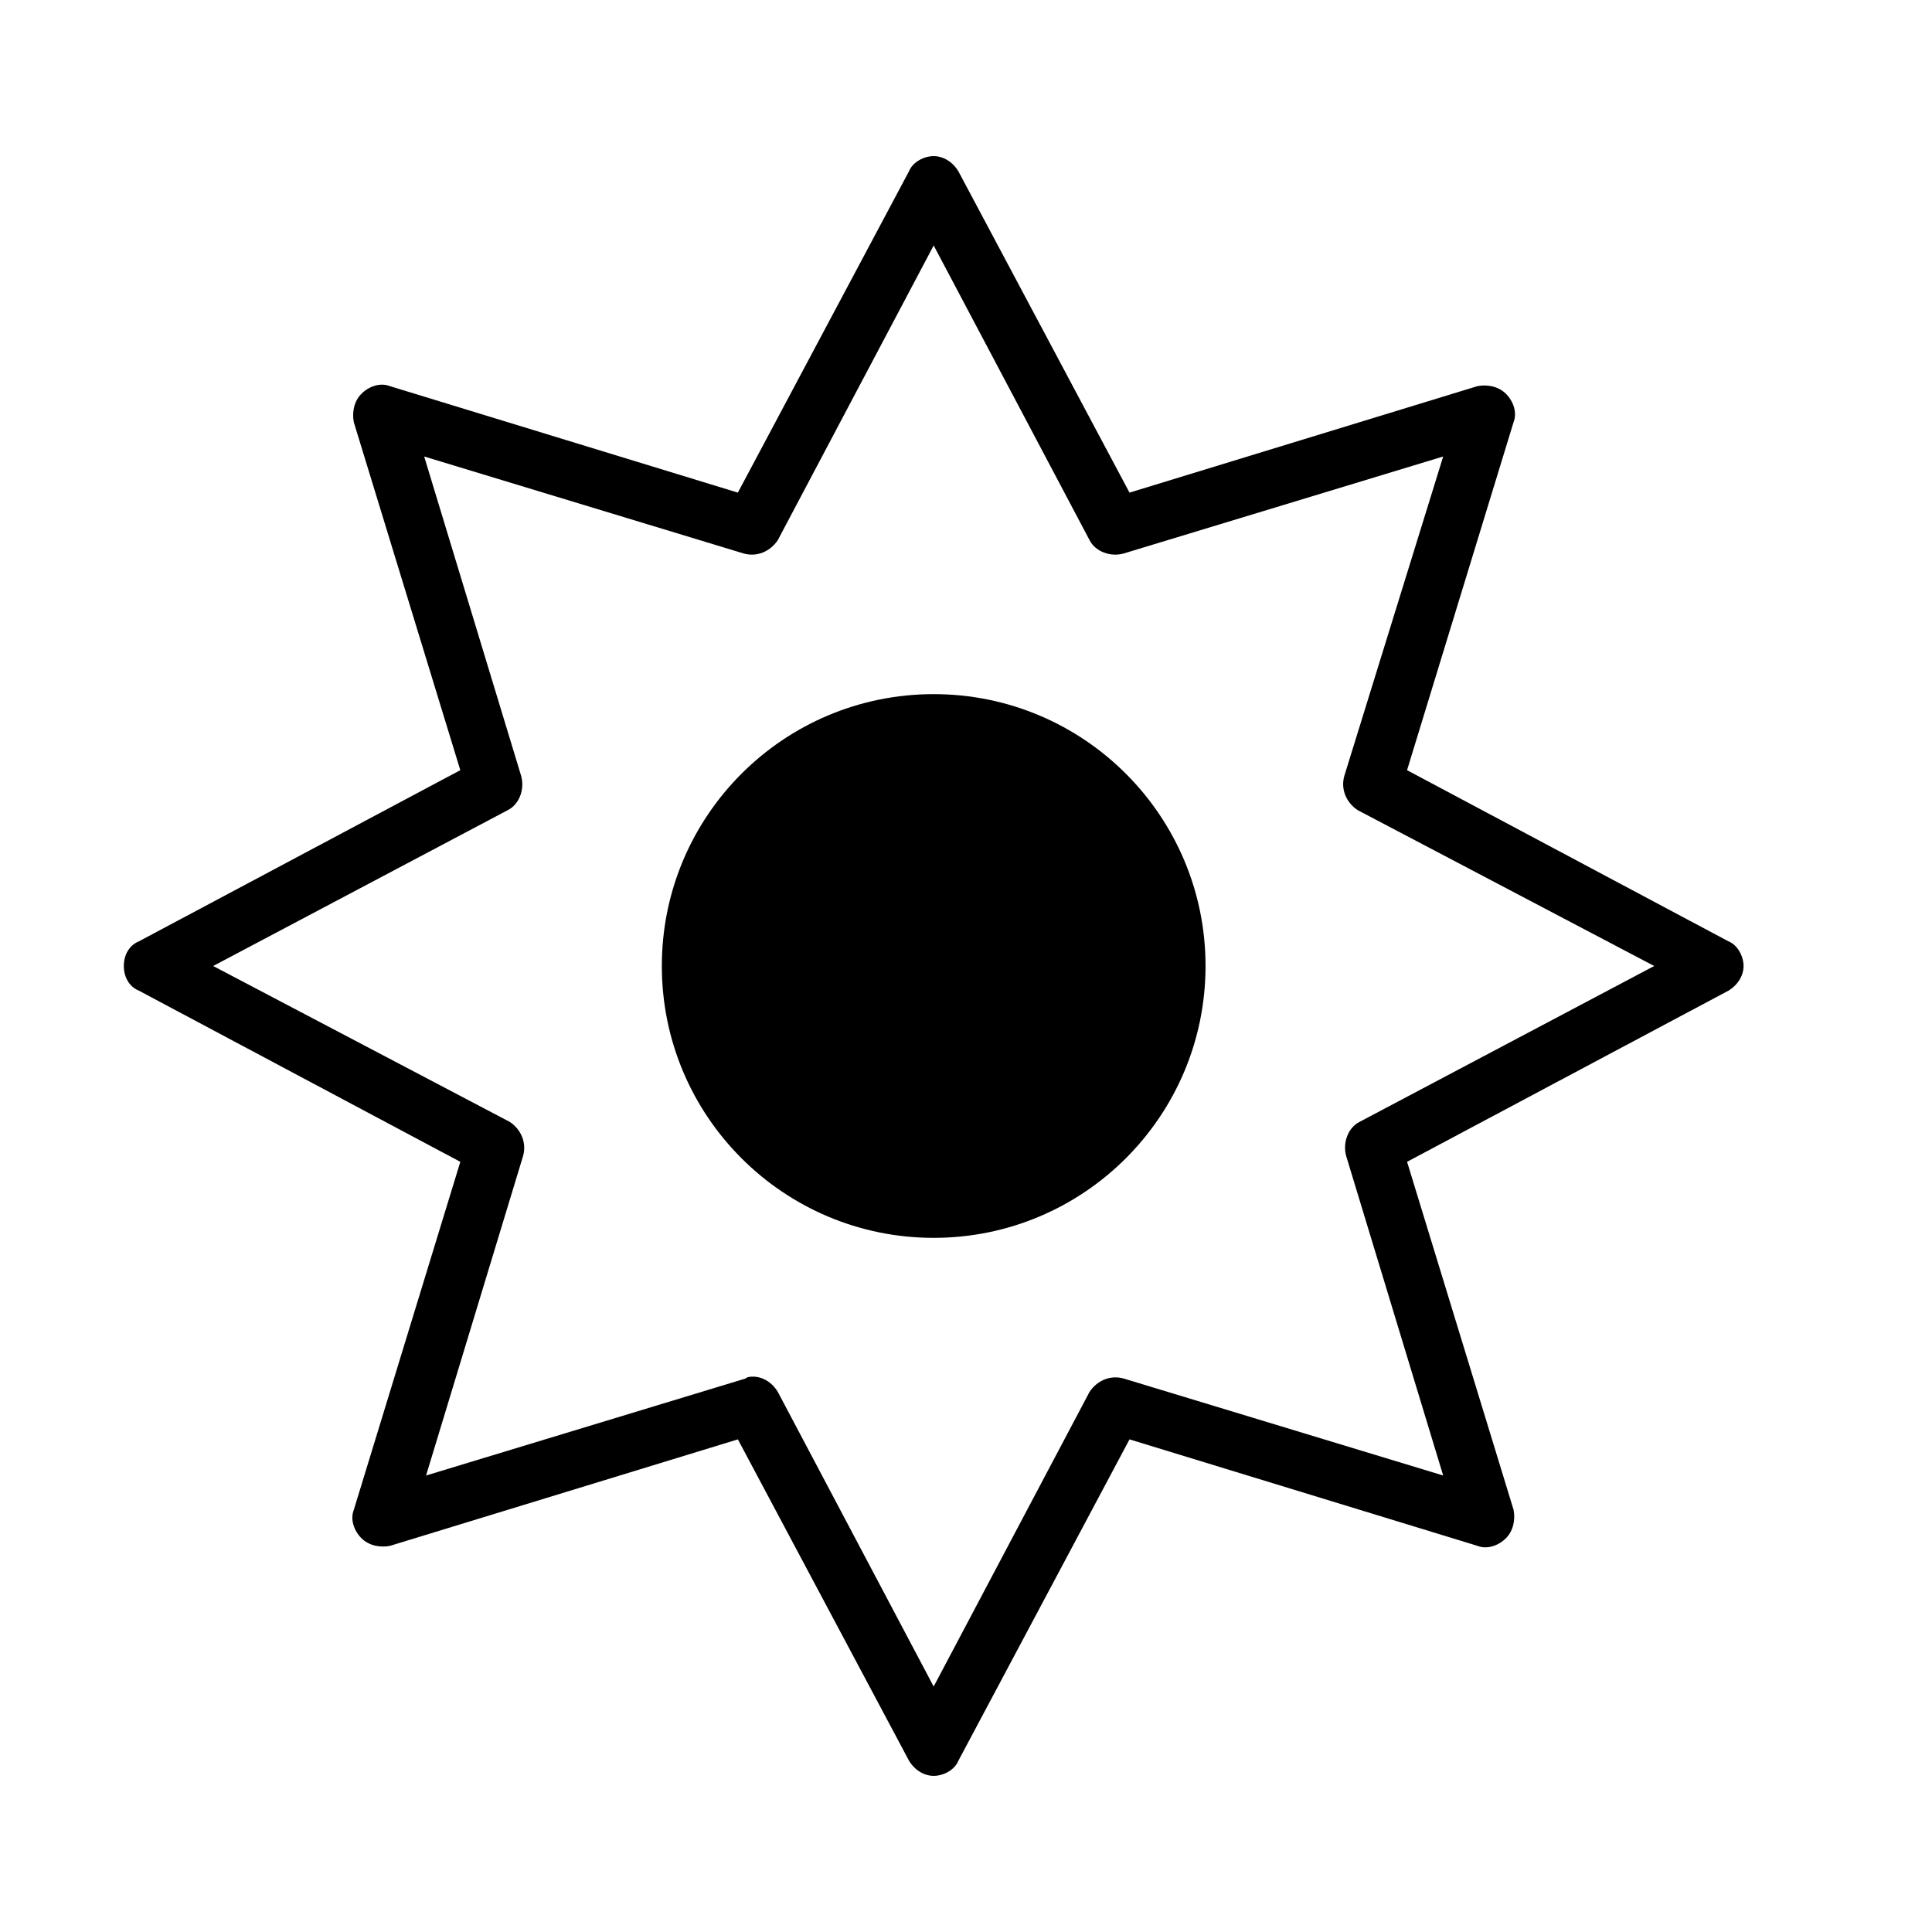 <?xml version="1.0" encoding="UTF-8"?>
<!-- Uploaded to: SVG Find, www.svgrepo.com, Generator: SVG Find Mixer Tools -->
<svg fill="#000000" width="800px" height="800px" version="1.1" viewBox="144 144 512 512" xmlns="http://www.w3.org/2000/svg">
 <g>
  <path d="m602.03 393.45-85.145-45.344 28.215-92.195c1.008-2.519 0-5.543-2.016-7.559-2.016-2.016-5.039-2.519-7.559-2.016l-92.195 28.215-45.344-85.145c-1.512-2.519-4.031-4.031-6.551-4.031-2.519 0-5.543 1.512-6.551 4.031l-45.344 85.145-92.195-28.215c-2.519-1.008-5.543 0-7.559 2.016-2.016 2.016-2.519 5.039-2.016 7.559l28.215 92.195-85.145 45.344c-2.516 1.008-4.027 3.527-4.027 6.551s1.512 5.543 4.031 6.551l85.145 45.344-28.215 92.195c-1.008 2.519 0 5.543 2.016 7.559 2.016 2.016 5.039 2.519 7.559 2.016l92.195-28.219 45.344 85.145c1.512 2.519 4.031 4.031 6.551 4.031s5.543-1.512 6.551-4.031l45.344-85.145 92.195 28.215c2.519 1.008 5.543 0 7.559-2.016 2.016-2.016 2.519-5.039 2.016-7.559l-28.215-92.195 85.145-45.344c2.519-1.512 4.031-4.031 4.031-6.551-0.008-2.516-1.516-5.539-4.035-6.547zm-97.742 47.863c-3.023 1.512-4.535 5.543-3.527 9.07l25.695 84.641-84.641-25.695c-3.527-1.008-7.055 0.504-9.07 3.527l-41.312 78.09-41.312-78.09c-1.512-2.519-4.031-4.031-6.551-4.031-0.504 0-1.512 0-2.016 0.504l-84.641 25.695 25.699-84.645c1.008-3.527-0.504-7.055-3.527-9.07l-78.594-41.309 78.09-41.312c3.023-1.512 4.535-5.543 3.527-9.07l-25.695-84.641 84.641 25.695c3.527 1.008 7.055-0.504 9.07-3.527l41.312-78.09 41.312 78.09c1.512 3.023 5.543 4.535 9.07 3.527l84.641-25.695-26.199 84.641c-1.008 3.527 0.504 7.055 3.527 9.07l78.594 41.312z"/>
  <path d="m463.48 400c0 39.789-32.254 72.043-72.043 72.043-39.789 0-72.043-32.254-72.043-72.043s32.254-72.047 72.043-72.047c39.789 0 72.043 32.258 72.043 72.047"/>
 </g>
</svg>